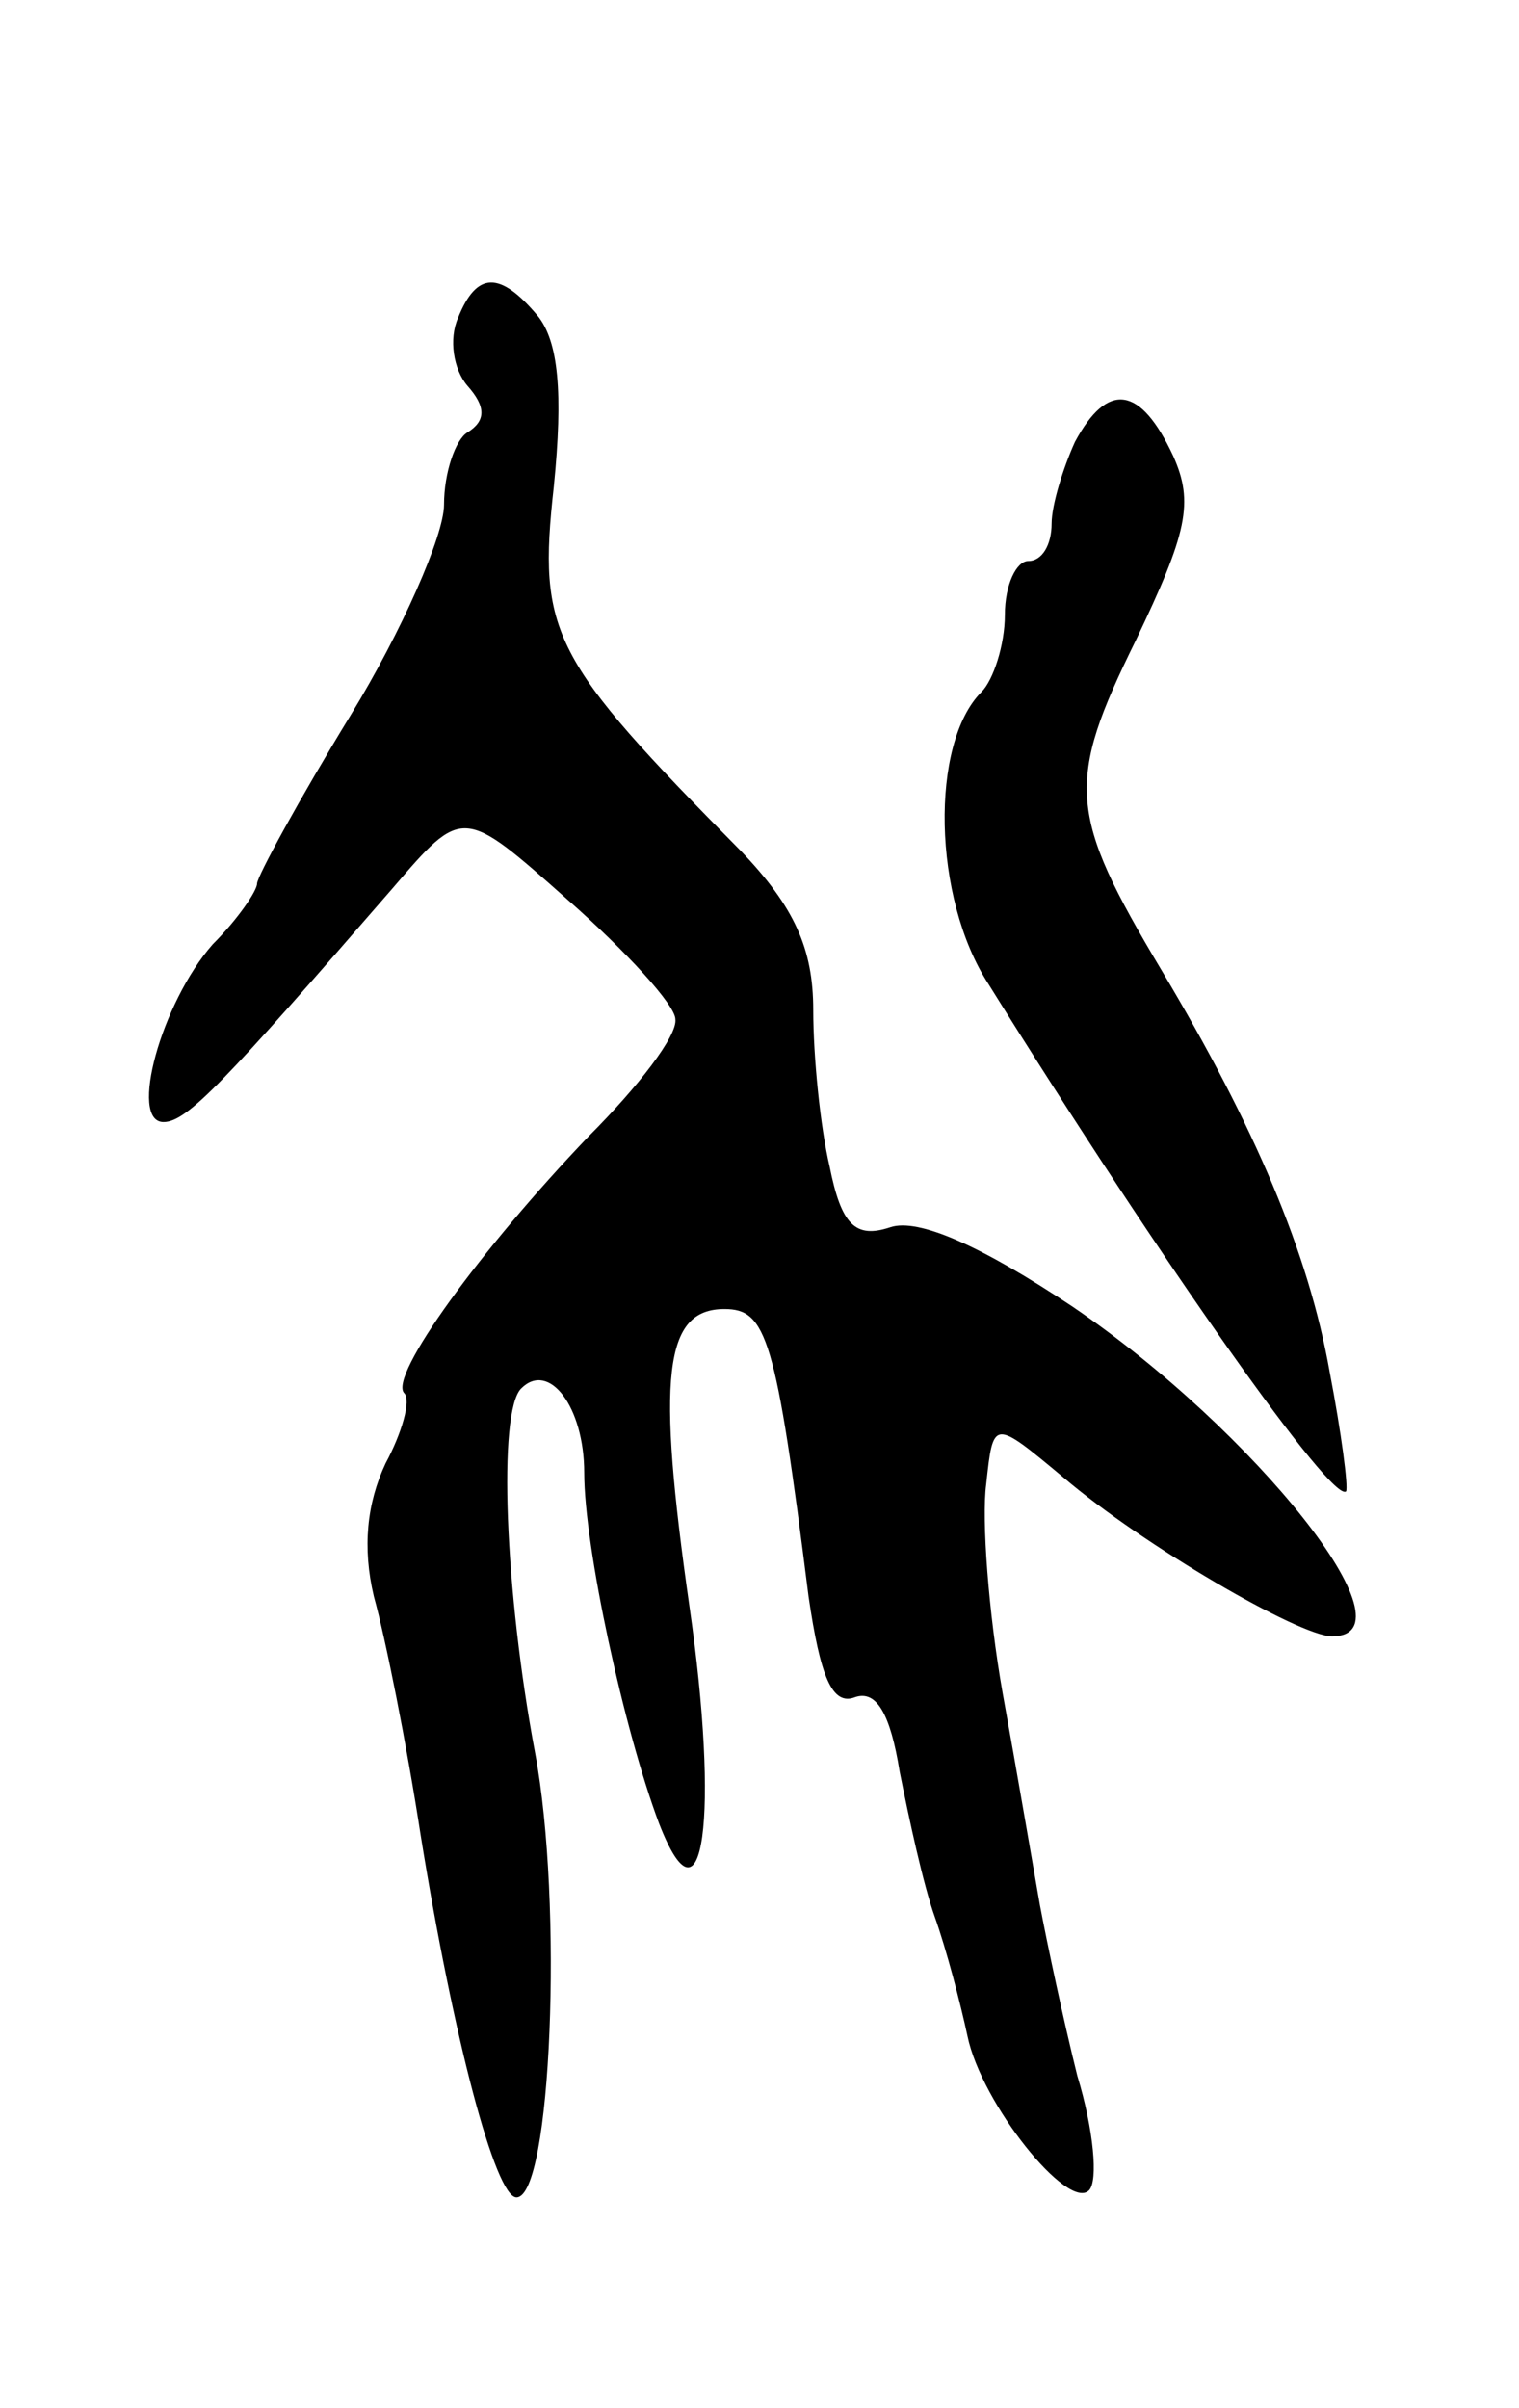 <svg version="1.0" xmlns="http://www.w3.org/2000/svg" width="65" height="103" viewBox="0 0 65 103" ><g transform="translate(0,103) scale(0.1,-0.1)" ><path d="M196 894 c-4 -9 -2 -22 4 -29 8 -9 8 -15 0 -20 -5 -3 -10 -17 -10 -31 0 -13 -18 -54 -40 -90 -22 -36 -40 -69 -40 -72 0 -3 -8 -15 -19 -26 -22 -25 -36 -76 -21 -76 10 0 26 17 98 100 30 35 30 35 75 -5 25 -22 46 -45 46 -51 1 -7 -16 -29 -37 -50 -46 -48 -86 -103 -79 -110 3 -3 -1 -17 -8 -30 -8 -17 -10 -36 -5 -57 5 -18 14 -63 20 -102 14 -87 32 -155 41 -155 15 0 20 126 8 190 -13 69 -16 146 -6 156 12 12 27 -8 27 -36 0 -32 17 -110 32 -150 19 -49 26 3 13 93 -14 98 -11 127 15 127 18 0 22 -12 36 -123 5 -34 10 -47 20 -43 9 3 15 -7 19 -32 4 -20 10 -48 15 -62 5 -14 11 -37 14 -51 6 -29 43 -75 52 -66 4 4 2 26 -5 49 -6 24 -13 57 -16 73 -3 17 -10 58 -16 91 -6 34 -9 74 -7 89 3 28 3 28 33 3 34 -29 101 -68 115 -68 37 0 -33 88 -111 141 -39 26 -66 38 -78 34 -15 -5 -21 1 -26 26 -4 17 -7 47 -7 67 0 26 -8 44 -31 68 -81 82 -87 93 -80 156 4 40 2 62 -7 73 -16 19 -26 19 -34 -1z"/><path d="M460 841 c-5 -11 -10 -27 -10 -35 0 -9 -4 -16 -10 -16 -5 0 -10 -10 -10 -23 0 -13 -5 -28 -10 -33 -22 -22 -21 -88 3 -125 76 -122 147 -222 153 -217 1 2 -2 25 -7 51 -9 51 -32 105 -72 172 -40 67 -41 80 -11 141 22 46 25 59 16 79 -14 30 -28 32 -42 6z"/></g></svg> 
